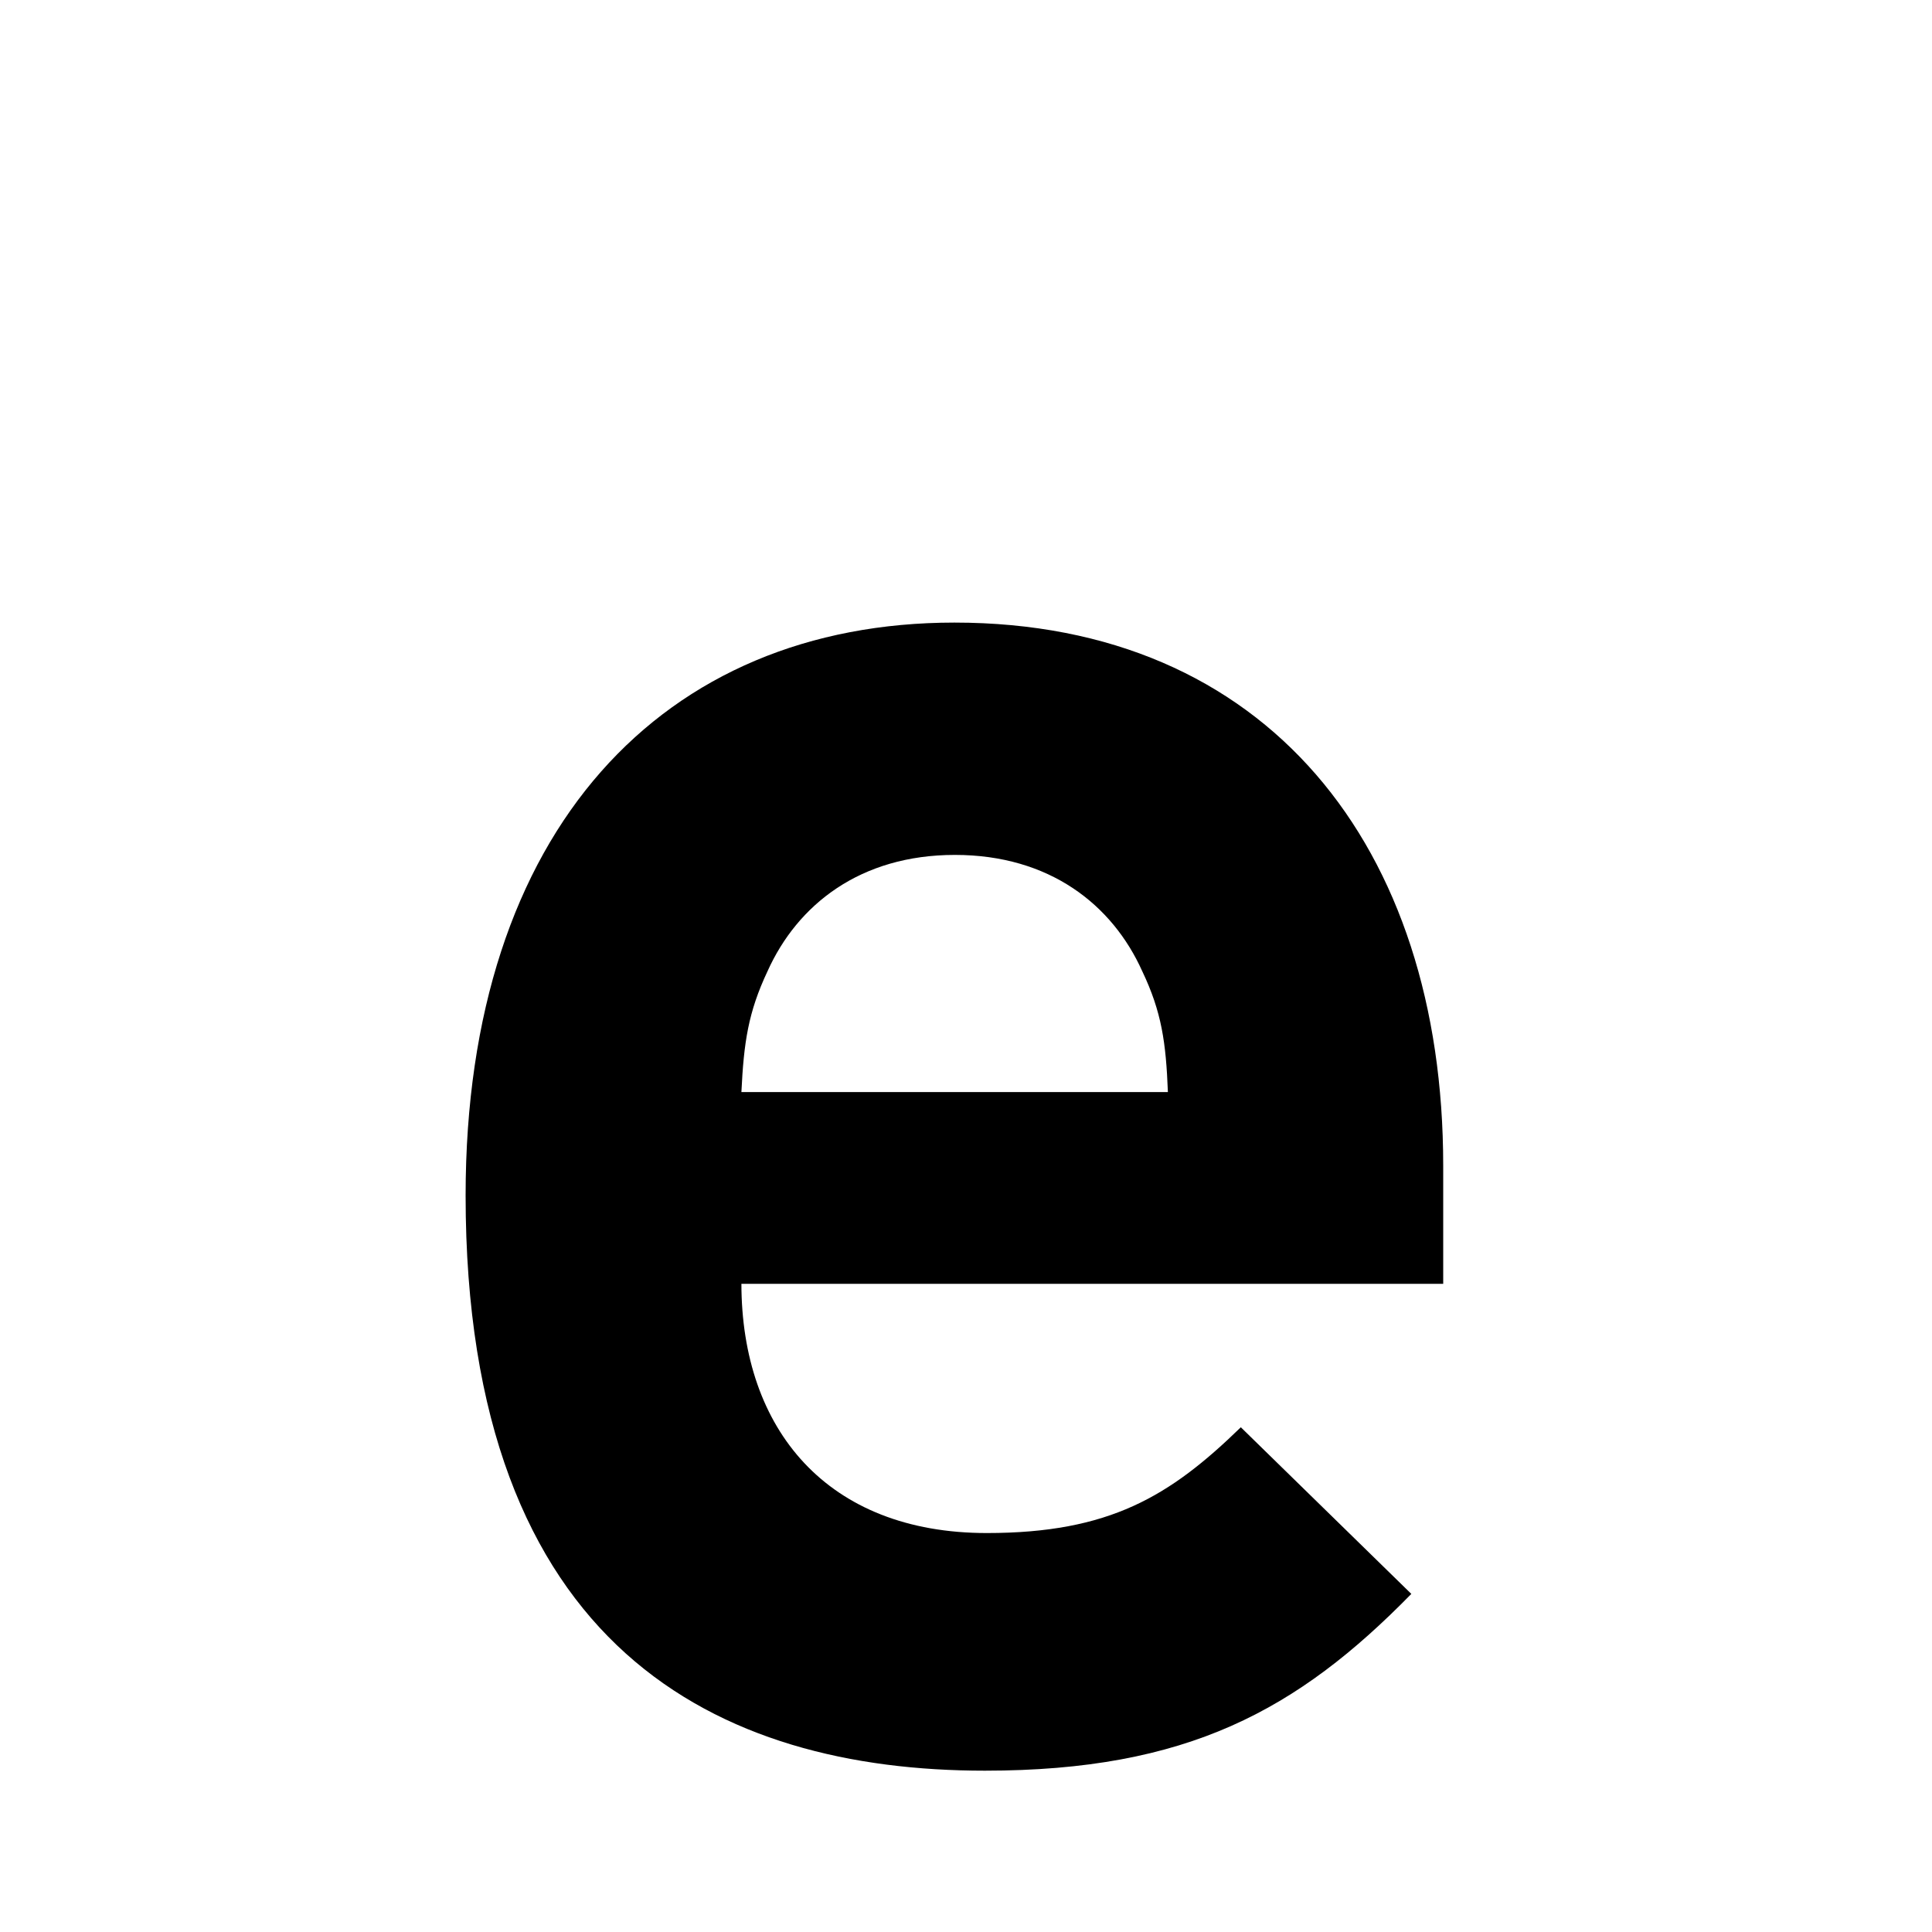 <?xml version="1.0" encoding="utf-8"?>
<!-- Generator: Adobe Illustrator 27.4.0, SVG Export Plug-In . SVG Version: 6.00 Build 0)  -->
<svg version="1.1" id="レイヤー_1" xmlns="http://www.w3.org/2000/svg" xmlns:xlink="http://www.w3.org/1999/xlink" x="0px"
	 y="0px" viewBox="0 0 40 40" style="enable-background:new 0 0 40 40;" xml:space="preserve">
<path d="M15.35,26.57c0,3.03,1.78,5.17,5.08,5.17c2.54,0,3.79-0.76,5.26-2.19L29.22,33c-2.36,2.41-4.64,3.66-8.83,3.66
	c-5.49,0-10.75-2.5-10.75-11.91c0-7.58,4.1-11.86,10.12-11.86c6.47,0,10.12,4.64,10.12,11.24v2.45H15.35z M23.65,20.11
	c-0.62-1.38-1.92-2.41-3.88-2.41s-3.26,1.03-3.88,2.41c-0.4,0.85-0.49,1.47-0.54,2.5h8.83C24.14,21.58,24.05,20.95,23.65,20.11z"/>
</svg>
